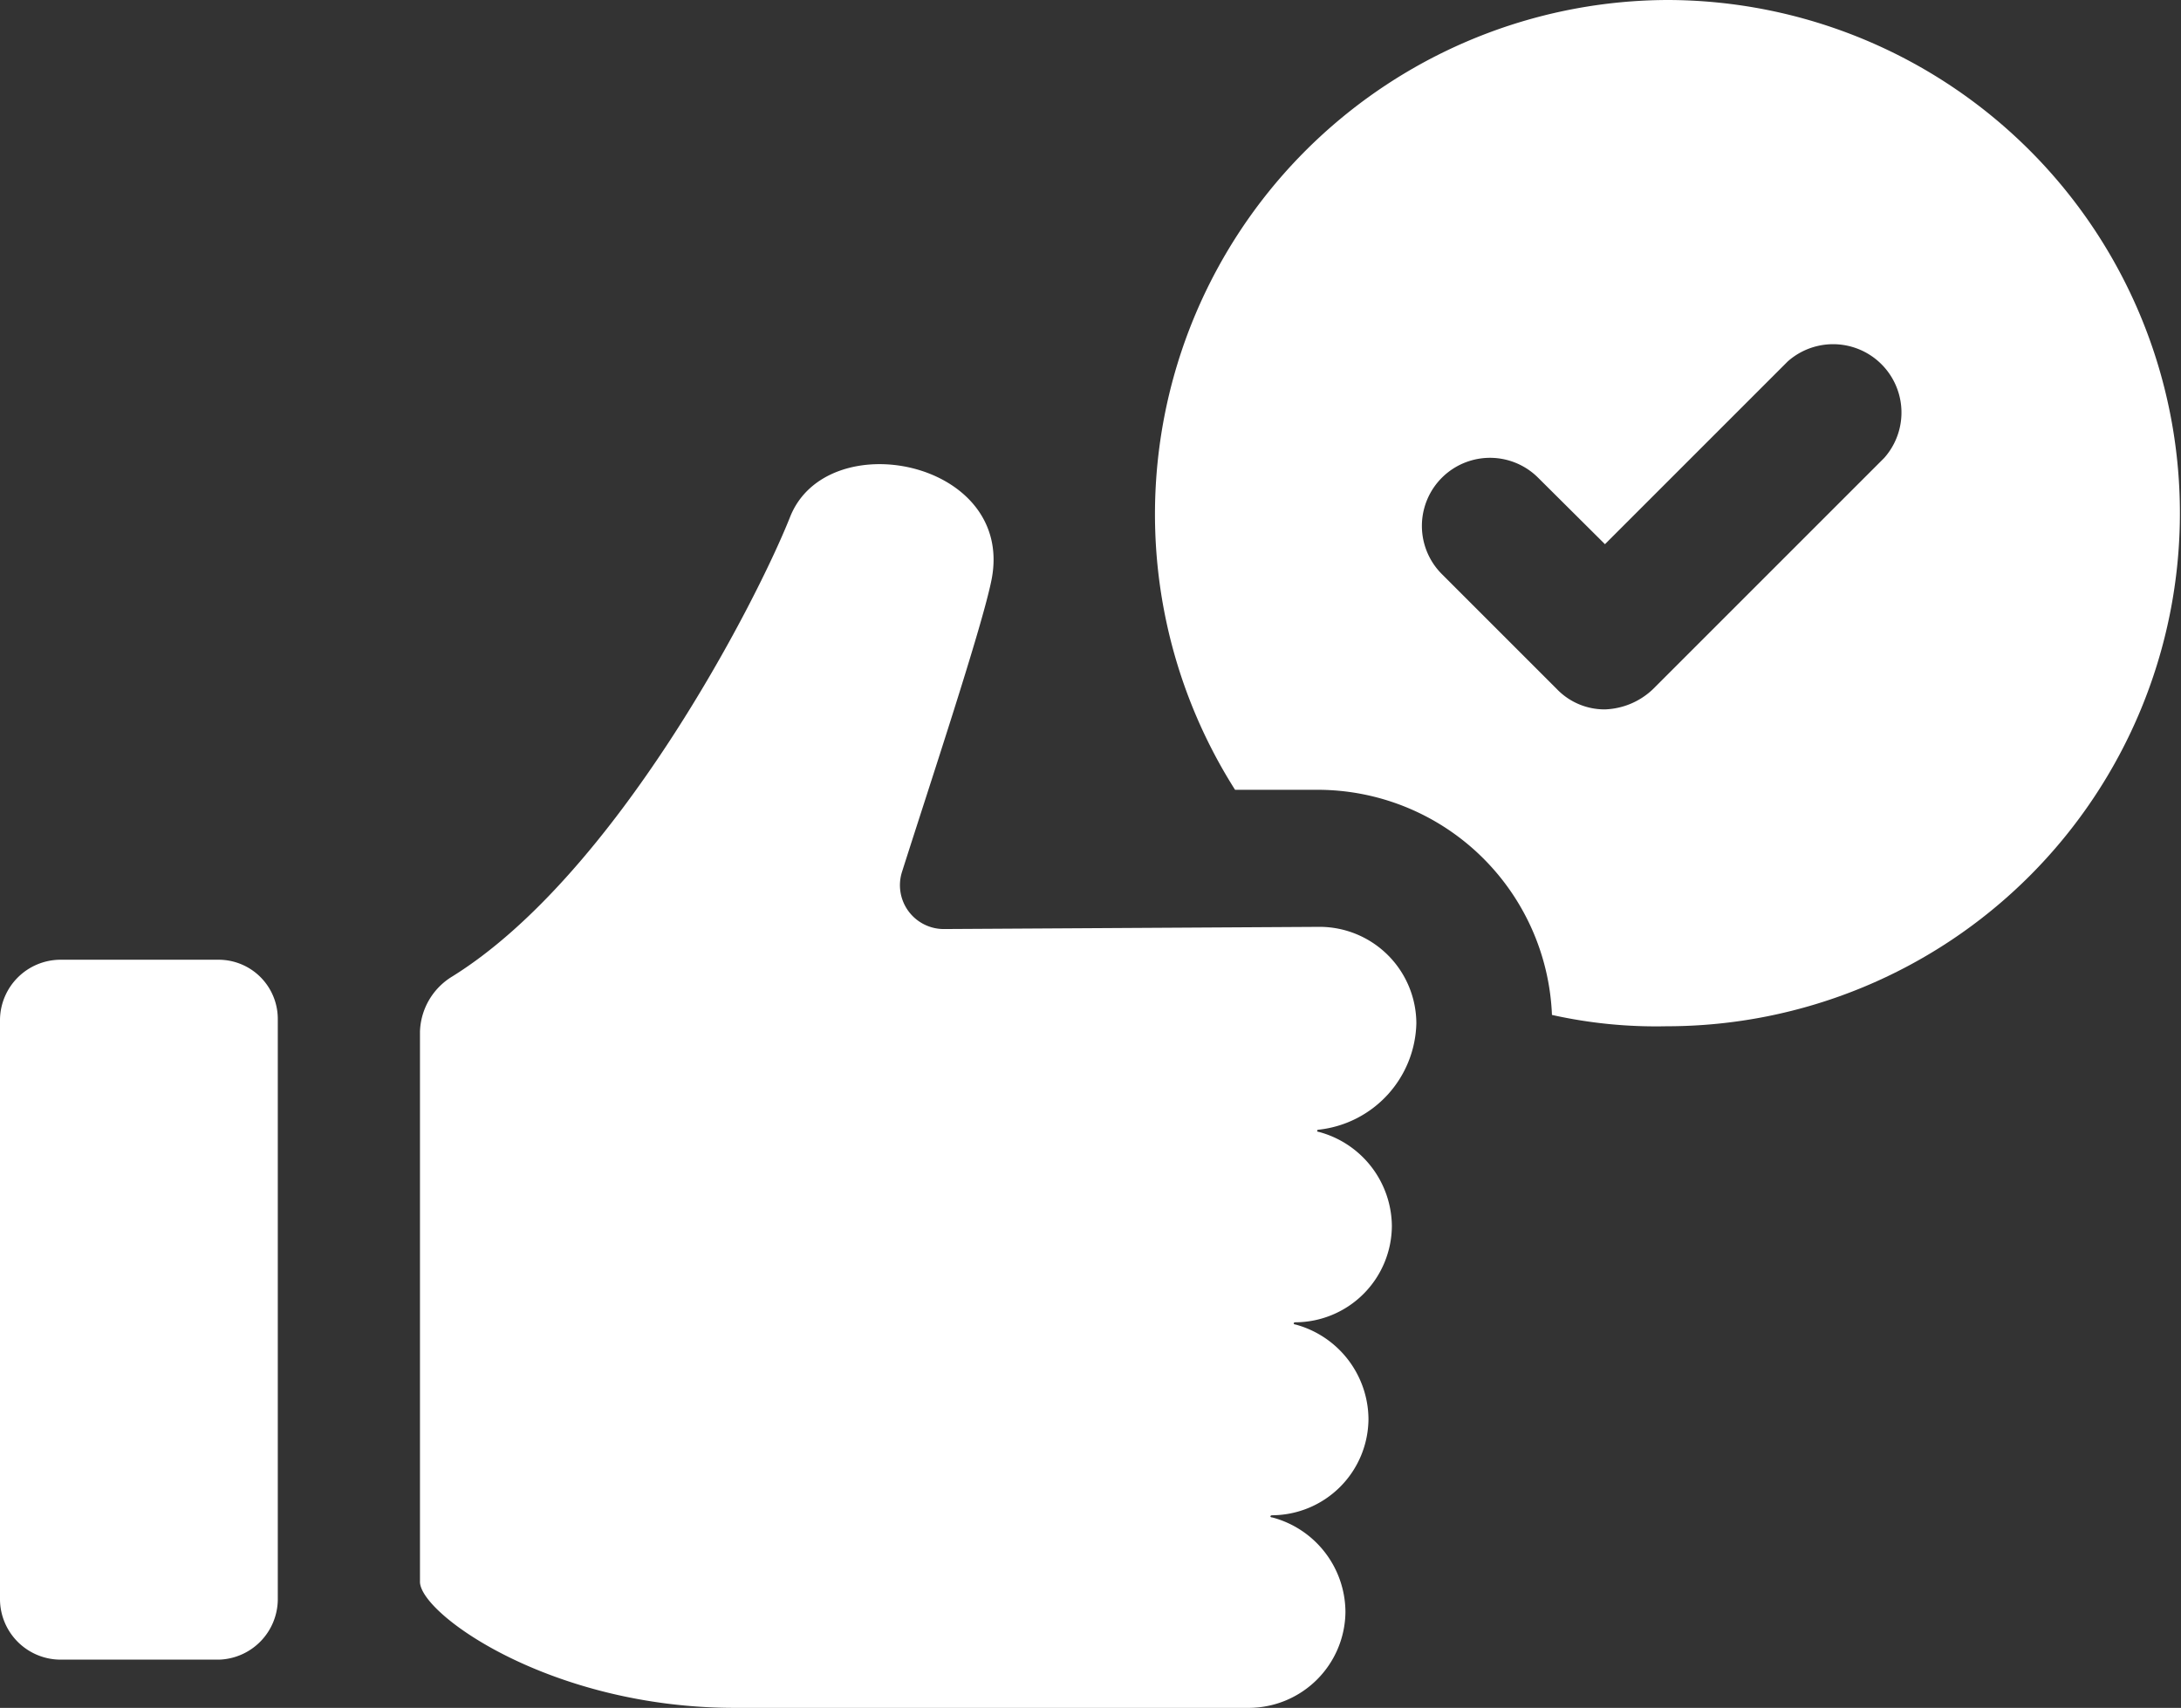 <svg xmlns="http://www.w3.org/2000/svg" viewBox="0 0 59.67 46.73"><rect x="0" y="0" width="59.67" height="46.73" fill="#333333" stroke="none"/><defs><style>.cls-1{fill:#fff;}</style></defs><g id="Layer_2" data-name="Layer 2"><g id="Layer_1-2" data-name="Layer 1"><path class="cls-1" d="M45.6,0A14.07,14.07,0,0,0,33.79,21.61h2.27a6.42,6.42,0,0,1,6.4,6.16,13.08,13.08,0,0,0,3.14.31A14,14,0,1,0,45.6,0Zm5.91,12.57-6.28,6.28a2,2,0,0,1-1.32.56,1.81,1.81,0,0,1-1.32-.56l-3.14-3.14a1.86,1.86,0,0,1,2.63-2.64l1.83,1.82,5-5a1.87,1.87,0,0,1,2.64,2.64Z"/><path class="cls-1" d="M38.75,28a2.65,2.65,0,0,0-2.64-2.64l-10.3.06a1.2,1.2,0,0,1-1.13-1.57c.76-2.39,2.2-6.72,2.45-8,.63-3.26-4.52-4.27-5.52-1.69-.95,2.38-4.78,9.79-9.24,12.56a1.83,1.83,0,0,0-.88,1.51V43.28c0,.88,3.58,3.45,8.61,3.45H34.17a2.65,2.65,0,0,0,2.64-2.63,2.69,2.69,0,0,0-2-2.58c-.07,0-.07-.06,0-.06a2.65,2.65,0,0,0,2.63-2.64,2.7,2.7,0,0,0-2-2.58c-.06,0-.06-.06,0-.06a2.65,2.65,0,0,0,2.64-2.64,2.69,2.69,0,0,0-2-2.57c-.06,0-.06-.06,0-.06A3,3,0,0,0,38.75,28Z"/><path class="cls-1" d="M6,26.26H1.63A1.66,1.66,0,0,0,0,27.89V43.78a1.66,1.66,0,0,0,1.63,1.63H6A1.66,1.66,0,0,0,7.6,43.78V27.89A1.62,1.62,0,0,0,6,26.26Z"/></g></g></svg>